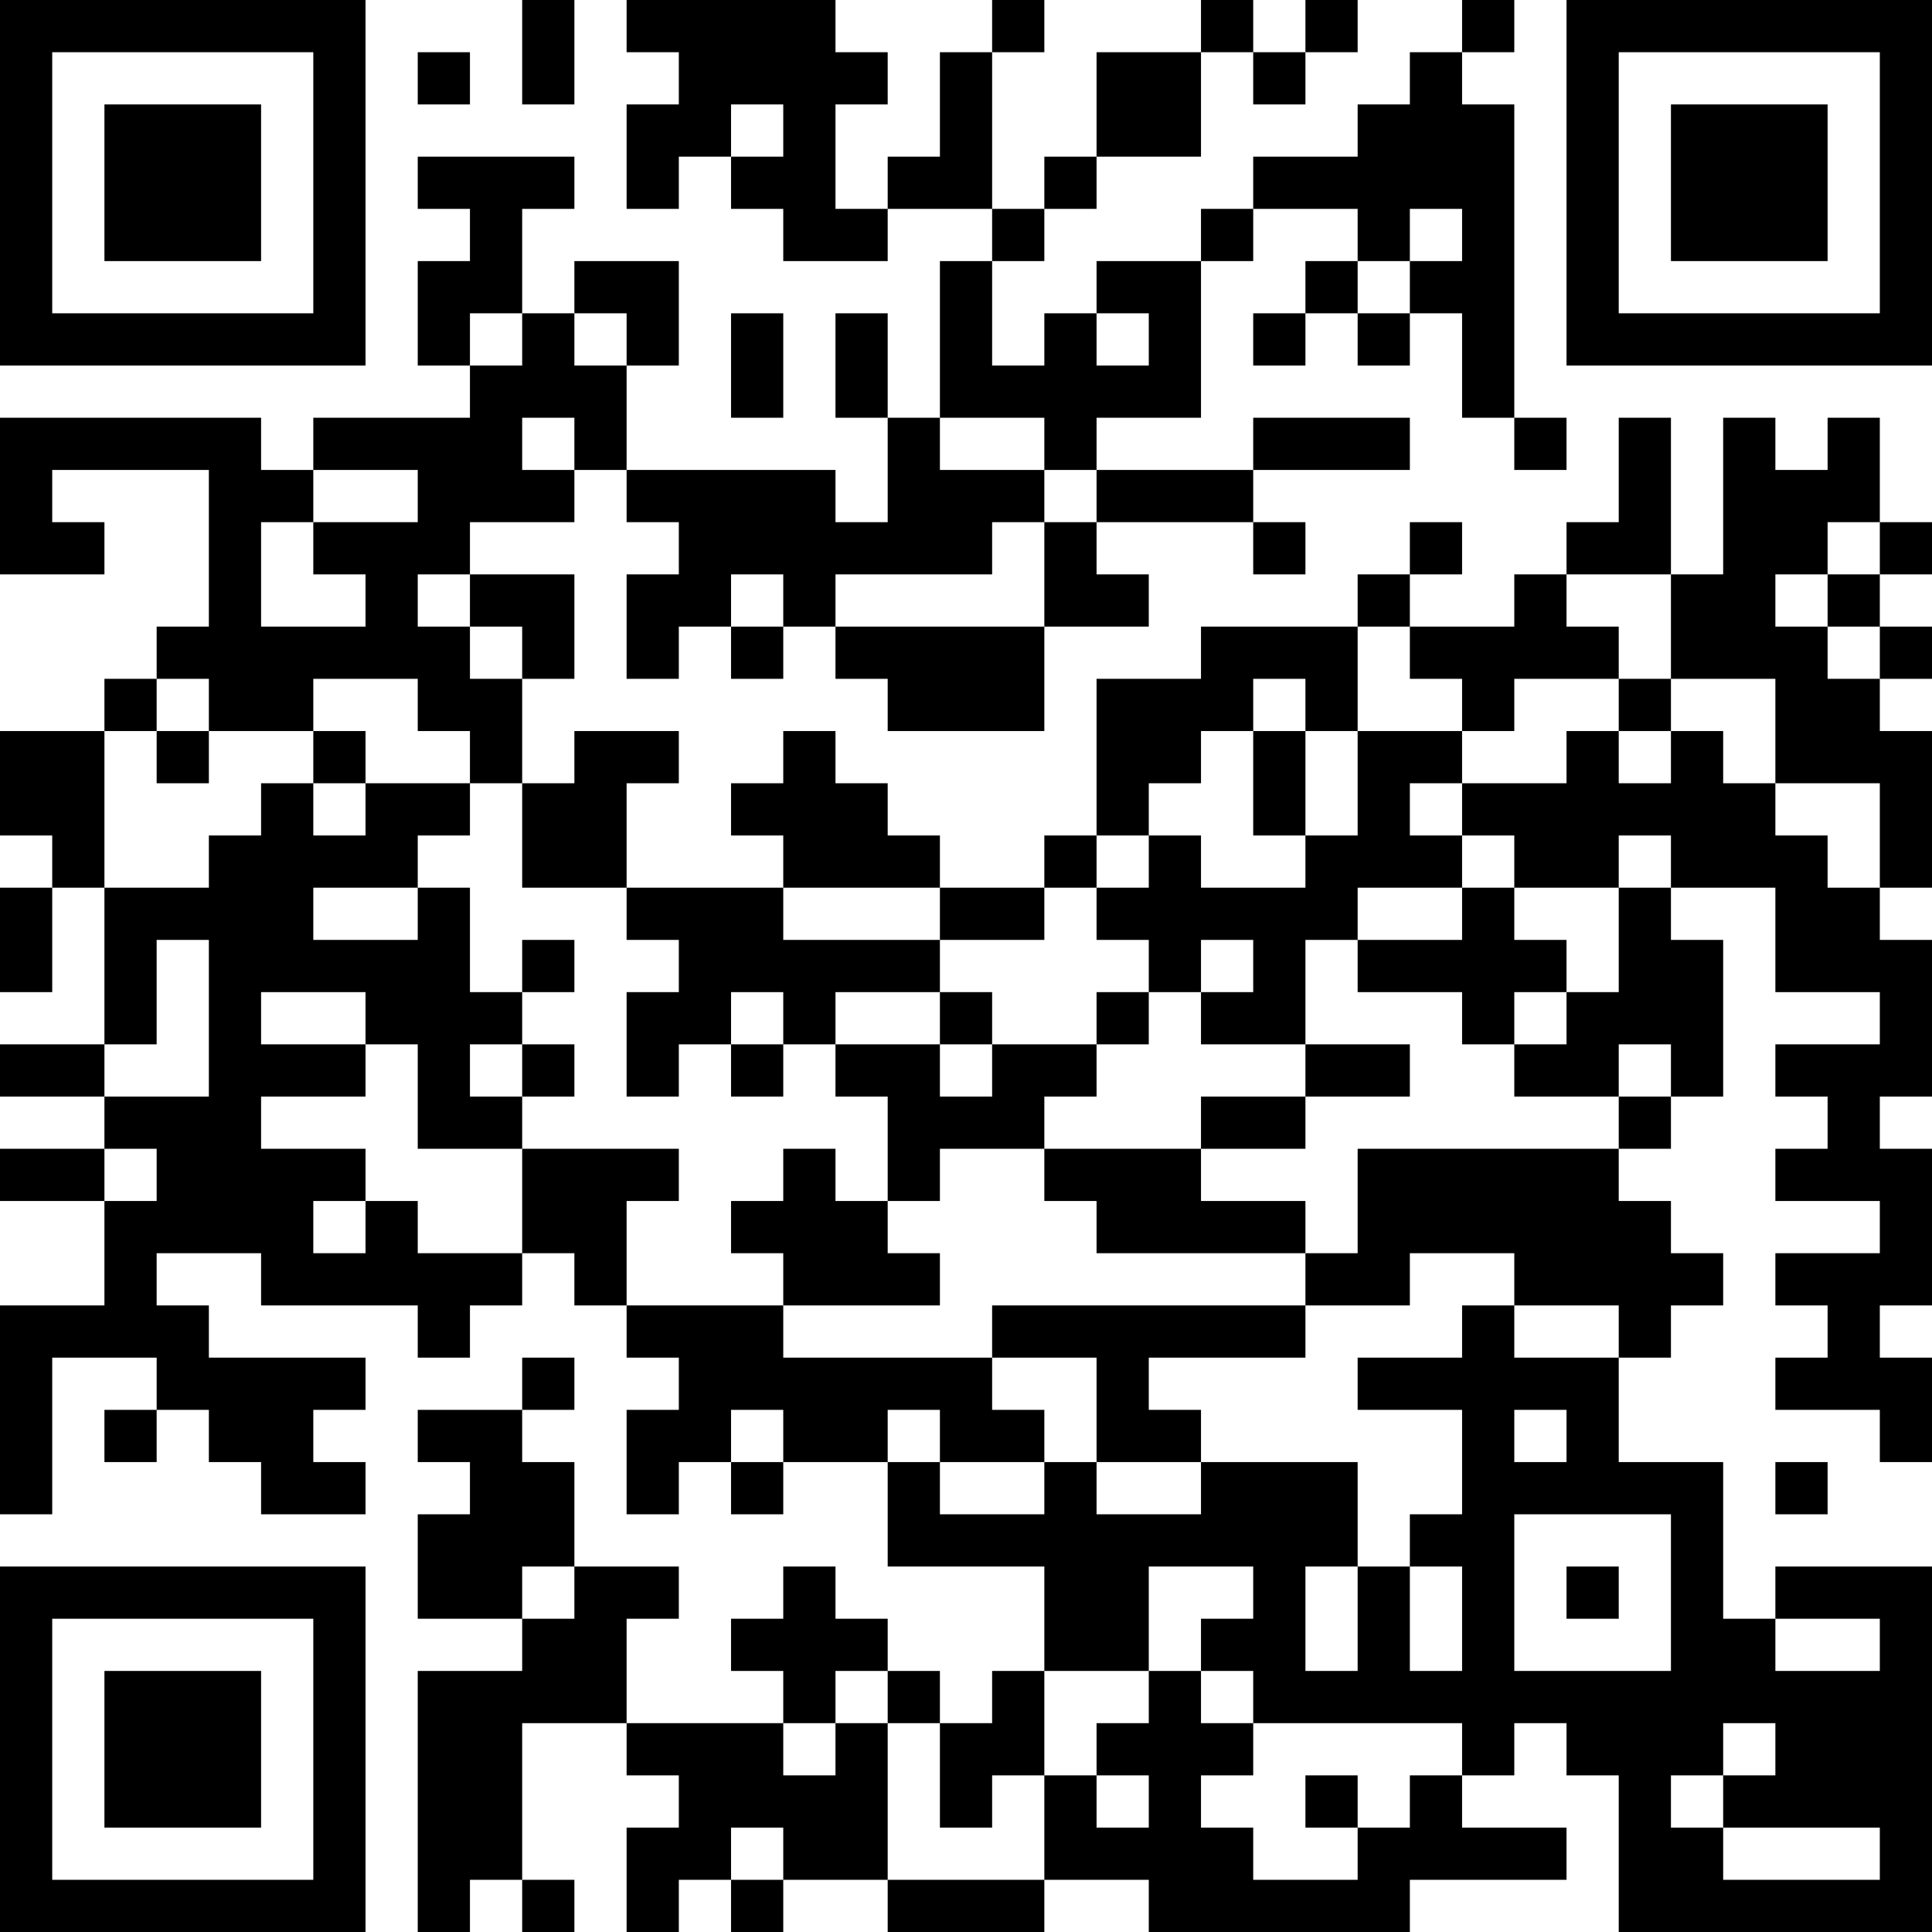 <?xml version="1.0" encoding="UTF-8"?>
<svg xmlns="http://www.w3.org/2000/svg" version="1.1" width="400" height="400" viewBox="0 0 400 400"><rect x="0" y="0" width="400" height="400" fill="#ffffff"/><g transform="scale(10.811)"><g transform="translate(0,0)"><path fill-rule="evenodd" d="M10 0L10 2L11 2L11 0ZM12 0L12 1L13 1L13 2L12 2L12 4L13 4L13 3L14 3L14 4L15 4L15 5L17 5L17 4L19 4L19 5L18 5L18 8L17 8L17 6L16 6L16 8L17 8L17 10L16 10L16 9L12 9L12 7L13 7L13 5L11 5L11 6L10 6L10 4L11 4L11 3L8 3L8 4L9 4L9 5L8 5L8 7L9 7L9 8L6 8L6 9L5 9L5 8L0 8L0 11L2 11L2 10L1 10L1 9L4 9L4 12L3 12L3 13L2 13L2 14L0 14L0 16L1 16L1 17L0 17L0 19L1 19L1 17L2 17L2 20L0 20L0 21L2 21L2 22L0 22L0 23L2 23L2 25L0 25L0 29L1 29L1 26L3 26L3 27L2 27L2 28L3 28L3 27L4 27L4 28L5 28L5 29L7 29L7 28L6 28L6 27L7 27L7 26L4 26L4 25L3 25L3 24L5 24L5 25L8 25L8 26L9 26L9 25L10 25L10 24L11 24L11 25L12 25L12 26L13 26L13 27L12 27L12 29L13 29L13 28L14 28L14 29L15 29L15 28L17 28L17 30L20 30L20 32L19 32L19 33L18 33L18 32L17 32L17 31L16 31L16 30L15 30L15 31L14 31L14 32L15 32L15 33L12 33L12 31L13 31L13 30L11 30L11 28L10 28L10 27L11 27L11 26L10 26L10 27L8 27L8 28L9 28L9 29L8 29L8 31L10 31L10 32L8 32L8 37L9 37L9 36L10 36L10 37L11 37L11 36L10 36L10 33L12 33L12 34L13 34L13 35L12 35L12 37L13 37L13 36L14 36L14 37L15 37L15 36L17 36L17 37L20 37L20 36L22 36L22 37L27 37L27 36L30 36L30 35L28 35L28 34L29 34L29 33L30 33L30 34L31 34L31 37L37 37L37 30L34 30L34 31L33 31L33 28L31 28L31 26L32 26L32 25L33 25L33 24L32 24L32 23L31 23L31 22L32 22L32 21L33 21L33 18L32 18L32 17L34 17L34 19L36 19L36 20L34 20L34 21L35 21L35 22L34 22L34 23L36 23L36 24L34 24L34 25L35 25L35 26L34 26L34 27L36 27L36 28L37 28L37 26L36 26L36 25L37 25L37 22L36 22L36 21L37 21L37 18L36 18L36 17L37 17L37 14L36 14L36 13L37 13L37 12L36 12L36 11L37 11L37 10L36 10L36 8L35 8L35 9L34 9L34 8L33 8L33 11L32 11L32 8L31 8L31 10L30 10L30 11L29 11L29 12L27 12L27 11L28 11L28 10L27 10L27 11L26 11L26 12L23 12L23 13L21 13L21 16L20 16L20 17L18 17L18 16L17 16L17 15L16 15L16 14L15 14L15 15L14 15L14 16L15 16L15 17L12 17L12 15L13 15L13 14L11 14L11 15L10 15L10 13L11 13L11 11L9 11L9 10L11 10L11 9L12 9L12 10L13 10L13 11L12 11L12 13L13 13L13 12L14 12L14 13L15 13L15 12L16 12L16 13L17 13L17 14L20 14L20 12L22 12L22 11L21 11L21 10L24 10L24 11L25 11L25 10L24 10L24 9L27 9L27 8L24 8L24 9L21 9L21 8L23 8L23 5L24 5L24 4L26 4L26 5L25 5L25 6L24 6L24 7L25 7L25 6L26 6L26 7L27 7L27 6L28 6L28 8L29 8L29 9L30 9L30 8L29 8L29 2L28 2L28 1L29 1L29 0L28 0L28 1L27 1L27 2L26 2L26 3L24 3L24 4L23 4L23 5L21 5L21 6L20 6L20 7L19 7L19 5L20 5L20 4L21 4L21 3L23 3L23 1L24 1L24 2L25 2L25 1L26 1L26 0L25 0L25 1L24 1L24 0L23 0L23 1L21 1L21 3L20 3L20 4L19 4L19 1L20 1L20 0L19 0L19 1L18 1L18 3L17 3L17 4L16 4L16 2L17 2L17 1L16 1L16 0ZM8 1L8 2L9 2L9 1ZM14 2L14 3L15 3L15 2ZM27 4L27 5L26 5L26 6L27 6L27 5L28 5L28 4ZM9 6L9 7L10 7L10 6ZM11 6L11 7L12 7L12 6ZM14 6L14 8L15 8L15 6ZM21 6L21 7L22 7L22 6ZM10 8L10 9L11 9L11 8ZM18 8L18 9L20 9L20 10L19 10L19 11L16 11L16 12L20 12L20 10L21 10L21 9L20 9L20 8ZM6 9L6 10L5 10L5 12L7 12L7 11L6 11L6 10L8 10L8 9ZM35 10L35 11L34 11L34 12L35 12L35 13L36 13L36 12L35 12L35 11L36 11L36 10ZM8 11L8 12L9 12L9 13L10 13L10 12L9 12L9 11ZM14 11L14 12L15 12L15 11ZM30 11L30 12L31 12L31 13L29 13L29 14L28 14L28 13L27 13L27 12L26 12L26 14L25 14L25 13L24 13L24 14L23 14L23 15L22 15L22 16L21 16L21 17L20 17L20 18L18 18L18 17L15 17L15 18L18 18L18 19L16 19L16 20L15 20L15 19L14 19L14 20L13 20L13 21L12 21L12 19L13 19L13 18L12 18L12 17L10 17L10 15L9 15L9 14L8 14L8 13L6 13L6 14L4 14L4 13L3 13L3 14L2 14L2 17L4 17L4 16L5 16L5 15L6 15L6 16L7 16L7 15L9 15L9 16L8 16L8 17L6 17L6 18L8 18L8 17L9 17L9 19L10 19L10 20L9 20L9 21L10 21L10 22L8 22L8 20L7 20L7 19L5 19L5 20L7 20L7 21L5 21L5 22L7 22L7 23L6 23L6 24L7 24L7 23L8 23L8 24L10 24L10 22L13 22L13 23L12 23L12 25L15 25L15 26L19 26L19 27L20 27L20 28L18 28L18 27L17 27L17 28L18 28L18 29L20 29L20 28L21 28L21 29L23 29L23 28L26 28L26 30L25 30L25 32L26 32L26 30L27 30L27 32L28 32L28 30L27 30L27 29L28 29L28 27L26 27L26 26L28 26L28 25L29 25L29 26L31 26L31 25L29 25L29 24L27 24L27 25L25 25L25 24L26 24L26 22L31 22L31 21L32 21L32 20L31 20L31 21L29 21L29 20L30 20L30 19L31 19L31 17L32 17L32 16L31 16L31 17L29 17L29 16L28 16L28 15L30 15L30 14L31 14L31 15L32 15L32 14L33 14L33 15L34 15L34 16L35 16L35 17L36 17L36 15L34 15L34 13L32 13L32 11ZM31 13L31 14L32 14L32 13ZM3 14L3 15L4 15L4 14ZM6 14L6 15L7 15L7 14ZM24 14L24 16L25 16L25 17L23 17L23 16L22 16L22 17L21 17L21 18L22 18L22 19L21 19L21 20L19 20L19 19L18 19L18 20L16 20L16 21L17 21L17 23L16 23L16 22L15 22L15 23L14 23L14 24L15 24L15 25L18 25L18 24L17 24L17 23L18 23L18 22L20 22L20 23L21 23L21 24L25 24L25 23L23 23L23 22L25 22L25 21L27 21L27 20L25 20L25 18L26 18L26 19L28 19L28 20L29 20L29 19L30 19L30 18L29 18L29 17L28 17L28 16L27 16L27 15L28 15L28 14L26 14L26 16L25 16L25 14ZM26 17L26 18L28 18L28 17ZM3 18L3 20L2 20L2 21L4 21L4 18ZM10 18L10 19L11 19L11 18ZM23 18L23 19L22 19L22 20L21 20L21 21L20 21L20 22L23 22L23 21L25 21L25 20L23 20L23 19L24 19L24 18ZM10 20L10 21L11 21L11 20ZM14 20L14 21L15 21L15 20ZM18 20L18 21L19 21L19 20ZM2 22L2 23L3 23L3 22ZM19 25L19 26L21 26L21 28L23 28L23 27L22 27L22 26L25 26L25 25ZM14 27L14 28L15 28L15 27ZM29 27L29 28L30 28L30 27ZM34 28L34 29L35 29L35 28ZM29 29L29 32L32 32L32 29ZM10 30L10 31L11 31L11 30ZM22 30L22 32L20 32L20 34L19 34L19 35L18 35L18 33L17 33L17 32L16 32L16 33L15 33L15 34L16 34L16 33L17 33L17 36L20 36L20 34L21 34L21 35L22 35L22 34L21 34L21 33L22 33L22 32L23 32L23 33L24 33L24 34L23 34L23 35L24 35L24 36L26 36L26 35L27 35L27 34L28 34L28 33L24 33L24 32L23 32L23 31L24 31L24 30ZM30 30L30 31L31 31L31 30ZM34 31L34 32L36 32L36 31ZM33 33L33 34L32 34L32 35L33 35L33 36L36 36L36 35L33 35L33 34L34 34L34 33ZM25 34L25 35L26 35L26 34ZM14 35L14 36L15 36L15 35ZM0 0L0 7L7 7L7 0ZM1 1L1 6L6 6L6 1ZM2 2L2 5L5 5L5 2ZM30 0L30 7L37 7L37 0ZM31 1L31 6L36 6L36 1ZM32 2L32 5L35 5L35 2ZM0 30L0 37L7 37L7 30ZM1 31L1 36L6 36L6 31ZM2 32L2 35L5 35L5 32Z" fill="#000000"/></g></g></svg>
